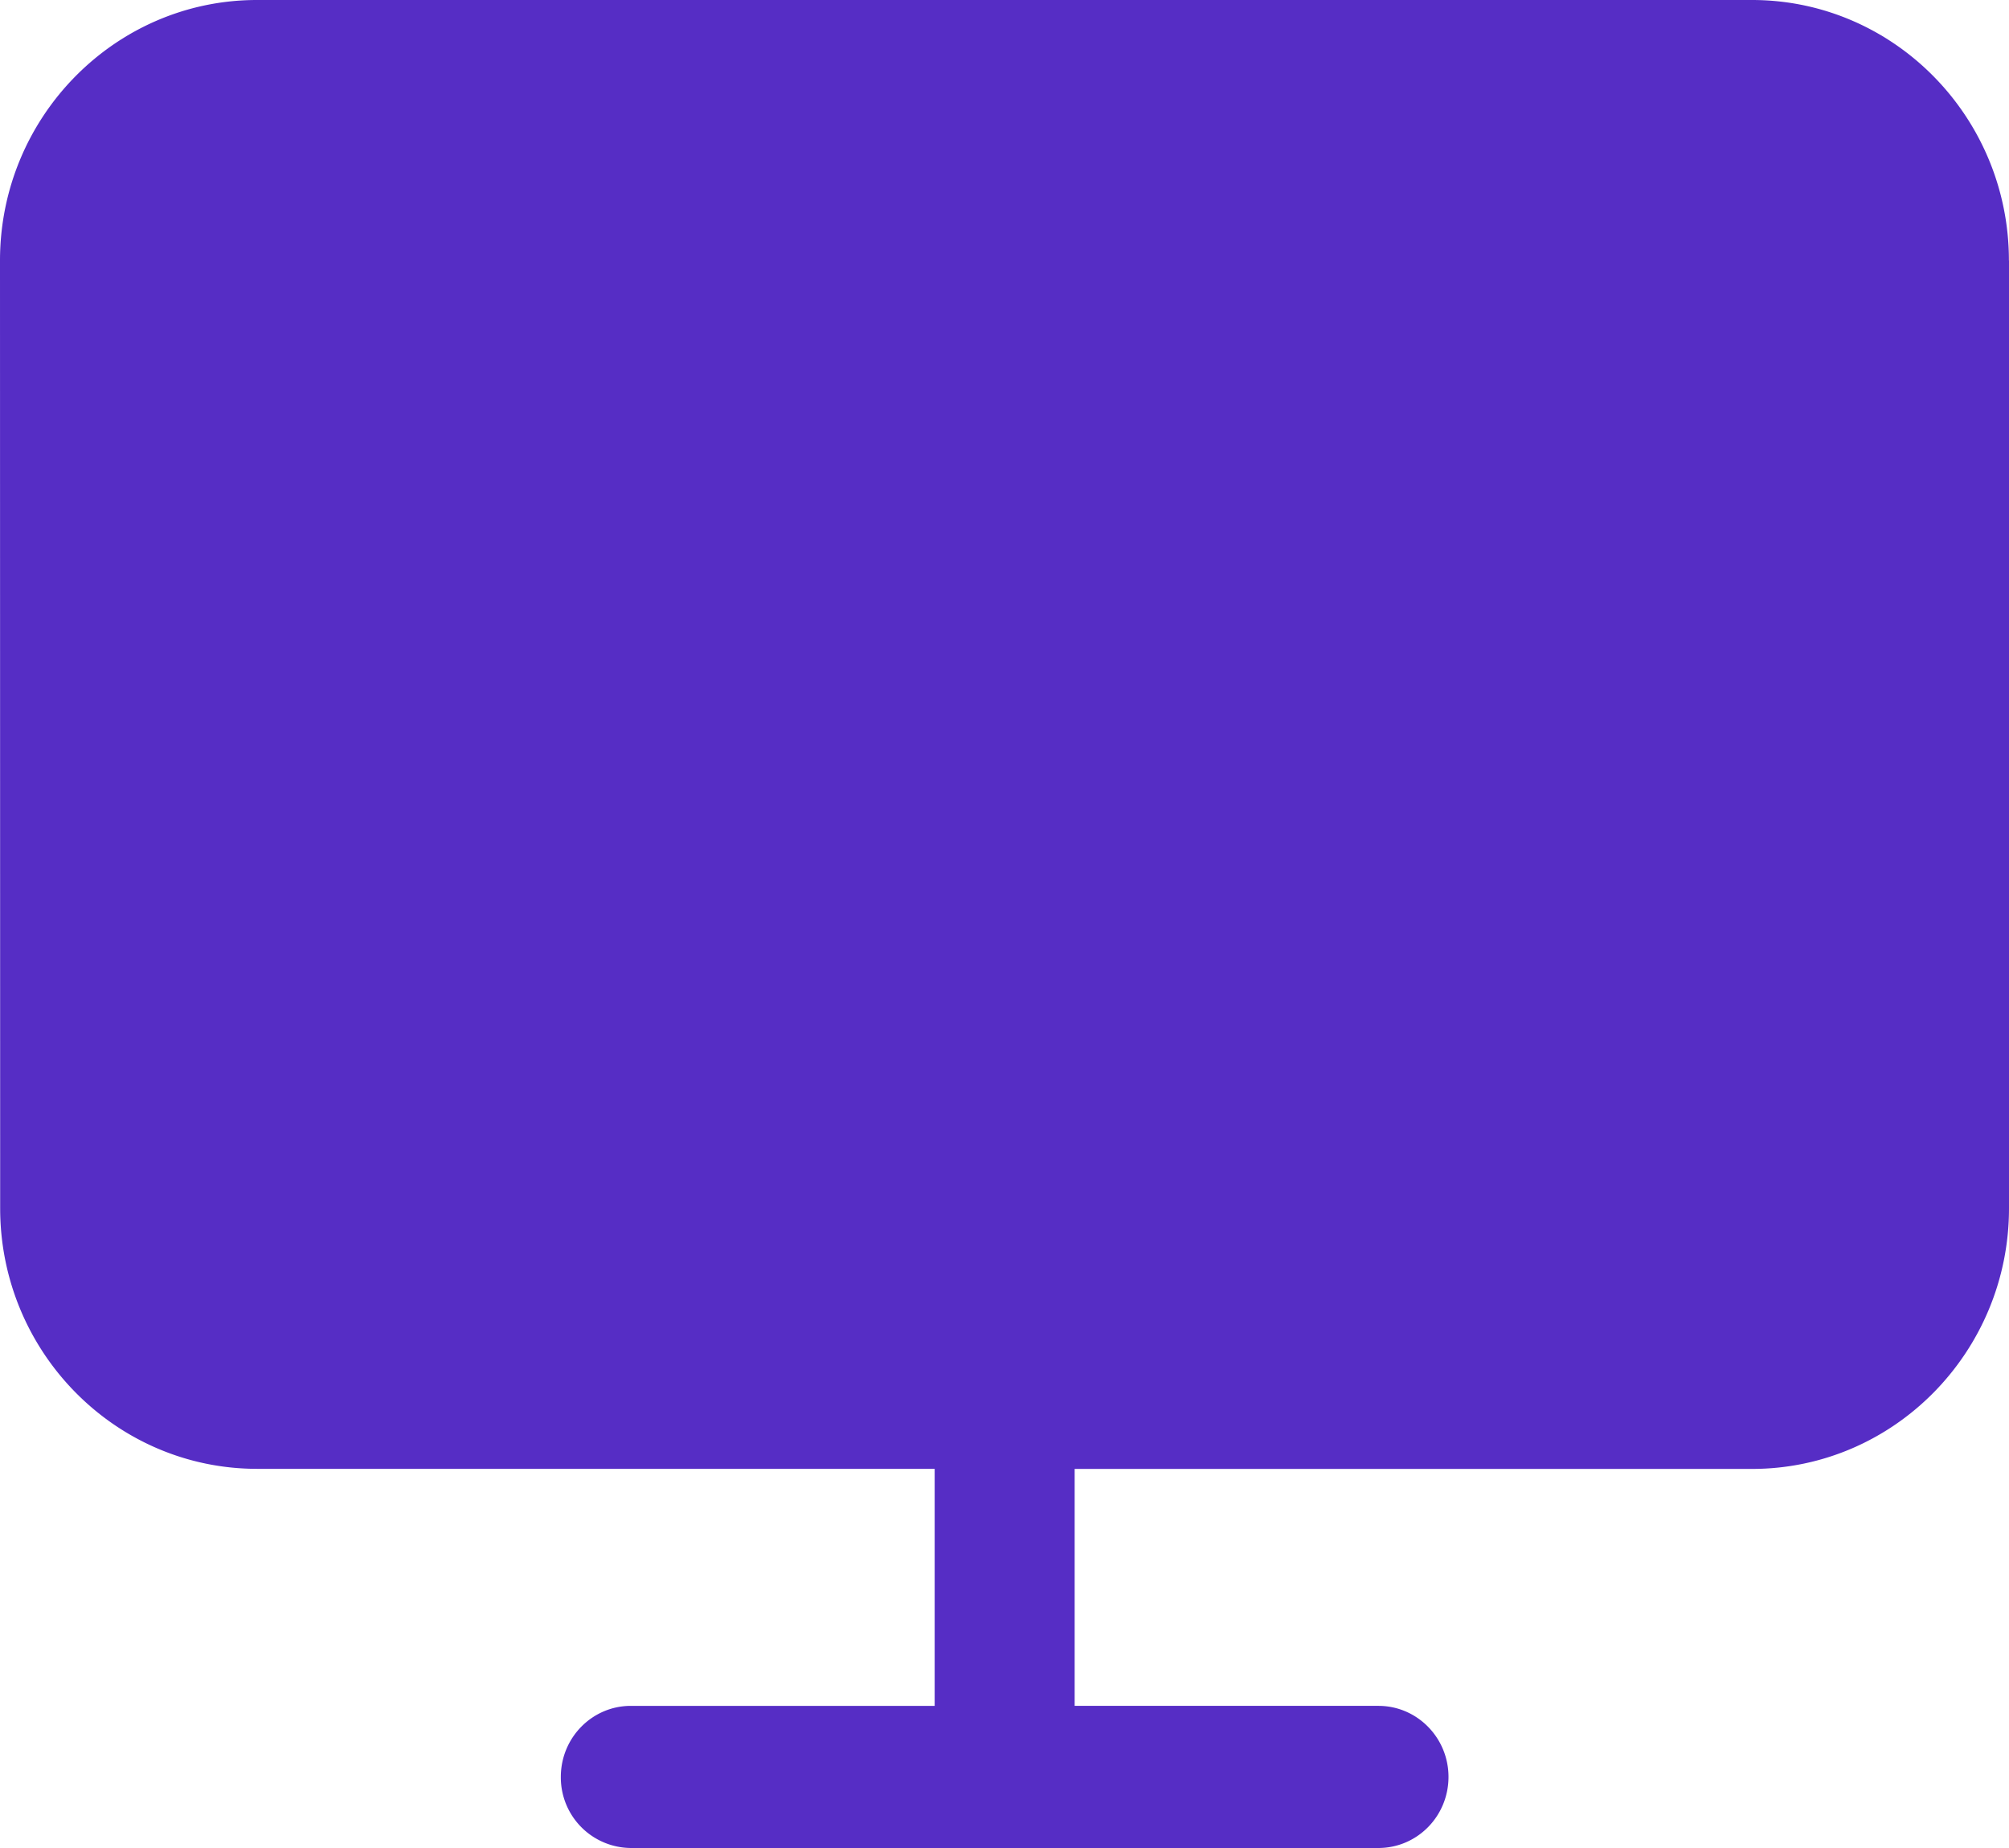 <svg width="25" height="23" viewBox="0 0 25 23" xmlns="http://www.w3.org/2000/svg">
    <path d="M25 3.243v11.795c0 1.79-1.435 3.244-3.197 3.244h-8.43v2.949h3.78c.481 0 .872.396.872.884 0 .49-.39.885-.873.885H7.851a.878.878 0 0 1-.872-.885c0-.488.39-.884.872-.884h3.78v-2.95H3.2c-1.764 0-3.198-1.455-3.198-3.243L0 3.243C0 1.454 1.435 0 3.197 0h18.605c1.764 0 3.197 1.455 3.197 3.243H25z" fill="#562DC5" fill-rule="nonzero"/>
</svg>
